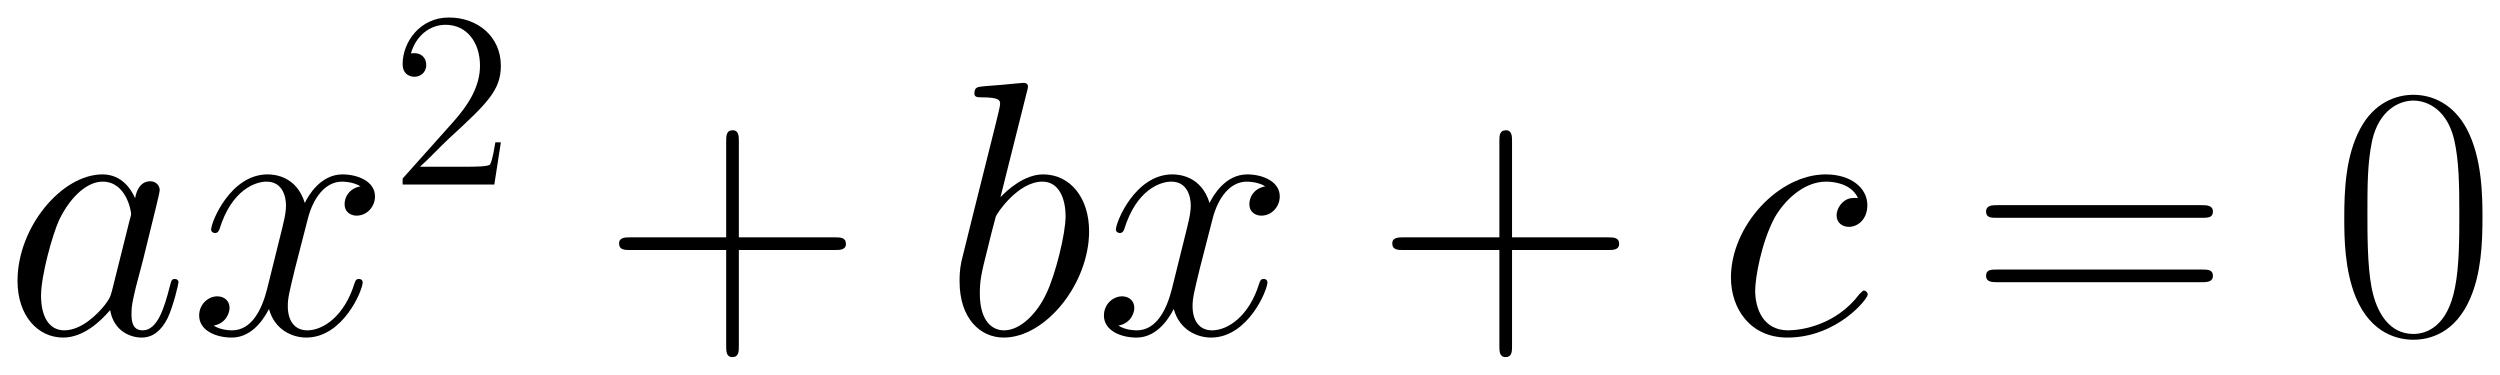 <svg xmlns="http://www.w3.org/2000/svg" xmlns:xlink="http://www.w3.org/1999/xlink" xmlns:inkscape="http://www.inkscape.org/namespaces/inkscape" version="1.1" width="132.064" height="19.79" viewBox="0 0 142.772 21.395">
<defs>
<clipPath id="clip_1">
<path transform="matrix(1,0,0,-1,-234.256,634.464)" d="M234.256 613.07H377.028V634.464H234.256Z" clip-rule="evenodd"/>
</clipPath>
<path id="font_2_1" d="M.301 .119C.296 .102 .296 .1 .282 .081 .26 .053 .216 .01 .169 .01 .128 .01 .105 .047 .105 .106 .105 .161 .136 .273 .155 .315 .189 .385 .236 .421 .275 .421 .341 .421 .354 .339 .354 .331 .354 .33 .351 .317 .35 .315L.301 .119M.365 .375C.354 .401 .327 .441 .275 .441 .162 .441 .04 .295 .04 .147 .04 .048 .098-.01 .166-.01 .221-.01 .268 .033 .296 .066 .306 .007 .353-.01 .383-.01 .413-.01 .437 .008 .455 .044 .471 .078 .485 .139 .485 .143 .485 .148 .481 .152 .475 .152 .466 .152 .465 .147 .461 .132 .446 .073 .427 .01 .386 .01 .357 .01 .355 .036 .355 .056 .355 .079 .358 .09 .367 .129 .374 .154 .379 .176 .387 .205 .424 .355 .433 .391 .433 .397 .433 .411 .422 .422 .407 .422 .375 .422 .367 .387 .365 .375V.375Z"/>
<path id="font_2_4" d="M.474 .408C.442 .402 .43 .378 .43 .359 .43 .335 .449 .327 .463 .327 .493 .327 .514 .353 .514 .38 .514 .422 .466 .441 .424 .441 .363 .441 .329 .381 .32 .362 .297 .437 .235 .441 .217 .441 .115 .441 .061 .31 .061 .288 .061 .284 .065 .279 .072 .279 .08 .279 .082 .285 .084 .289 .118 .4 .185 .421 .214 .421 .259 .421 .268 .379 .268 .355 .268 .333 .262 .31 .25 .262L.216 .125C.201 .065 .172 .01 .119 .01 .114 .01 .089 .01 .068 .023 .104 .03 .112 .06 .112 .072 .112 .092 .097 .104 .078 .104 .054 .104 .028 .083 .028 .051 .028 .009 .075-.01 .118-.01 .166-.01 .2 .028 .221 .069 .237 .01 .287-.01 .324-.01 .426-.01 .48 .121 .48 .143 .48 .148 .476 .152 .47 .152 .461 .152 .46 .147 .457 .139 .43 .051 .372 .01 .327 .01 .292 .01 .273 .036 .273 .077 .273 .099 .277 .115 .293 .181L.328 .317C.343 .377 .377 .421 .423 .421 .425 .421 .453 .421 .474 .408Z"/>
<path id="font_3_1" d="M.44 .168H.418C.415 .151 .407 .096 .397 .08 .39 .071 .333 .071 .303 .071H.118C.145 .094 .206 .158 .232 .182 .384 .322 .44 .374 .44 .473 .44 .588 .349 .665 .233 .665 .117 .665 .049 .566 .049 .48 .049 .429 .093 .429 .096 .429 .117 .429 .143 .444 .143 .476 .143 .504 .124 .523 .096 .523 .087 .523 .085 .523 .082 .522 .101 .59 .155 .636 .22 .636 .305 .636 .357 .565 .357 .473 .357 .388 .308 .314 .251 .25L.049 .024V0H.414L.44 .168Z"/>
<path id="font_4_1" d="M.377 .232H.642C.656 .232 .673 .232 .673 .249 .673 .267 .657 .267 .642 .267H.377V.532C.377 .546 .377 .563 .36 .563 .342 .563 .342 .547 .342 .532V.267H.077C.063 .267 .046 .267 .046 .25 .046 .232 .062 .232 .077 .232H.342V-.033C.342-.047 .342-.064 .359-.064 .377-.064 .377-.048 .377-.033V.232Z"/>
<path id="font_2_2" d="M.231 .669C.232 .673 .234 .679 .234 .684 .234 .694 .224 .694 .222 .694 .221 .694 .185 .691 .167 .689 .15 .688 .135 .686 .117 .685 .093 .683 .086 .682 .086 .664 .086 .654 .096 .654 .106 .654 .157 .654 .157 .645 .157 .635 .157 .628 .149 .599 .145 .581L.121 .485C.111 .445 .054 .218 .05 .2 .045 .175 .045 .158 .045 .145 .045 .043 .102-.01 .167-.01 .283-.01 .403 .139 .403 .284 .403 .376 .351 .441 .276 .441 .224 .441 .177 .398 .158 .378L.231 .669M.168 .01C.136 .01 .101 .034 .101 .112 .101 .145 .104 .164 .122 .234 .125 .247 .141 .311 .145 .324 .147 .332 .206 .421 .274 .421 .318 .421 .338 .377 .338 .325 .338 .277 .31 .164 .285 .112 .26 .058 .214 .01 .168 .01Z"/>
<path id="font_2_3" d="M.391 .376C.372 .376 .363 .376 .349 .364 .343 .359 .332 .344 .332 .328 .332 .308 .347 .296 .366 .296 .39 .296 .417 .316 .417 .356 .417 .404 .371 .441 .302 .441 .171 .441 .04 .298 .04 .156 .04 .069 .094-.01 .196-.01 .332-.01 .418 .096 .418 .109 .418 .115 .412 .12 .408 .12 .405 .12 .404 .119 .395 .11 .331 .025 .236 .01 .198 .01 .129 .01 .107 .07 .107 .12 .107 .155 .124 .252 .16 .32 .186 .367 .24 .421 .303 .421 .316 .421 .371 .419 .391 .376Z"/>
<path id="font_4_4" d="M.643 .321C.658 .321 .673 .321 .673 .338 .673 .356 .656 .356 .639 .356H.08C.063 .356 .046 .356 .046 .338 .046 .321 .061 .321 .076 .321H.643M.639 .143C.656 .143 .673 .143 .673 .161 .673 .178 .658 .178 .643 .178H.076C.061 .178 .046 .178 .046 .161 .046 .143 .063 .143 .08 .143H.639Z"/>
<path id="font_4_2" d="M.42 .321C.42 .382 .419 .486 .377 .566 .34 .636 .281 .661 .229 .661 .181 .661 .12 .639 .082 .567 .042 .492 .038 .399 .038 .321 .038 .264 .039 .177 .07 .101 .113-.002 .19-.016 .229-.016 .275-.016 .345 .003 .386 .098 .416 .167 .42 .248 .42 .321M.229 0C.165 0 .127 .055 .113 .131 .102 .19 .102 .276 .102 .332 .102 .409 .102 .473 .115 .534 .134 .619 .19 .645 .229 .645 .27 .645 .323 .618 .342 .536 .355 .479 .356 .412 .356 .332 .356 .267 .356 .187 .344 .128 .323 .019 .264 0 .229 0Z"/>
</defs>
<g clip-path="url(#clip_1)">
<use data-text="a" xlink:href="#font_2_1" transform="matrix(20.663,0,0,-20.663,.173,19.072)"/>
<use data-text="x" xlink:href="#font_2_4" transform="matrix(20.663,0,0,-20.663,10.794,19.072)"/>
<use data-text="2" xlink:href="#font_3_1" transform="matrix(14.346,0,0,-14.346,22.29,10.54)"/>
<use data-text="+" xlink:href="#font_4_1" transform="matrix(20.663,0,0,-20.663,34.404,19.072)"/>
<use data-text="b" xlink:href="#font_2_2" transform="matrix(20.663,0,0,-20.663,53.87,19.072)"/>
<use data-text="x" xlink:href="#font_2_4" transform="matrix(20.663,0,0,-20.663,62.465,19.072)"/>
<use data-text="+" xlink:href="#font_4_1" transform="matrix(20.663,0,0,-20.663,78.561,19.072)"/>
<use data-text="c" xlink:href="#font_2_3" transform="matrix(20.663,0,0,-20.663,98.026,19.072)"/>
<use data-text="=" xlink:href="#font_4_4" transform="matrix(20.663,0,0,-20.663,112.472,19.072)"/>
<use data-text="0" xlink:href="#font_4_2" transform="matrix(20.663,0,0,-20.663,133.094,19.072)"/>
</g>
</svg>
